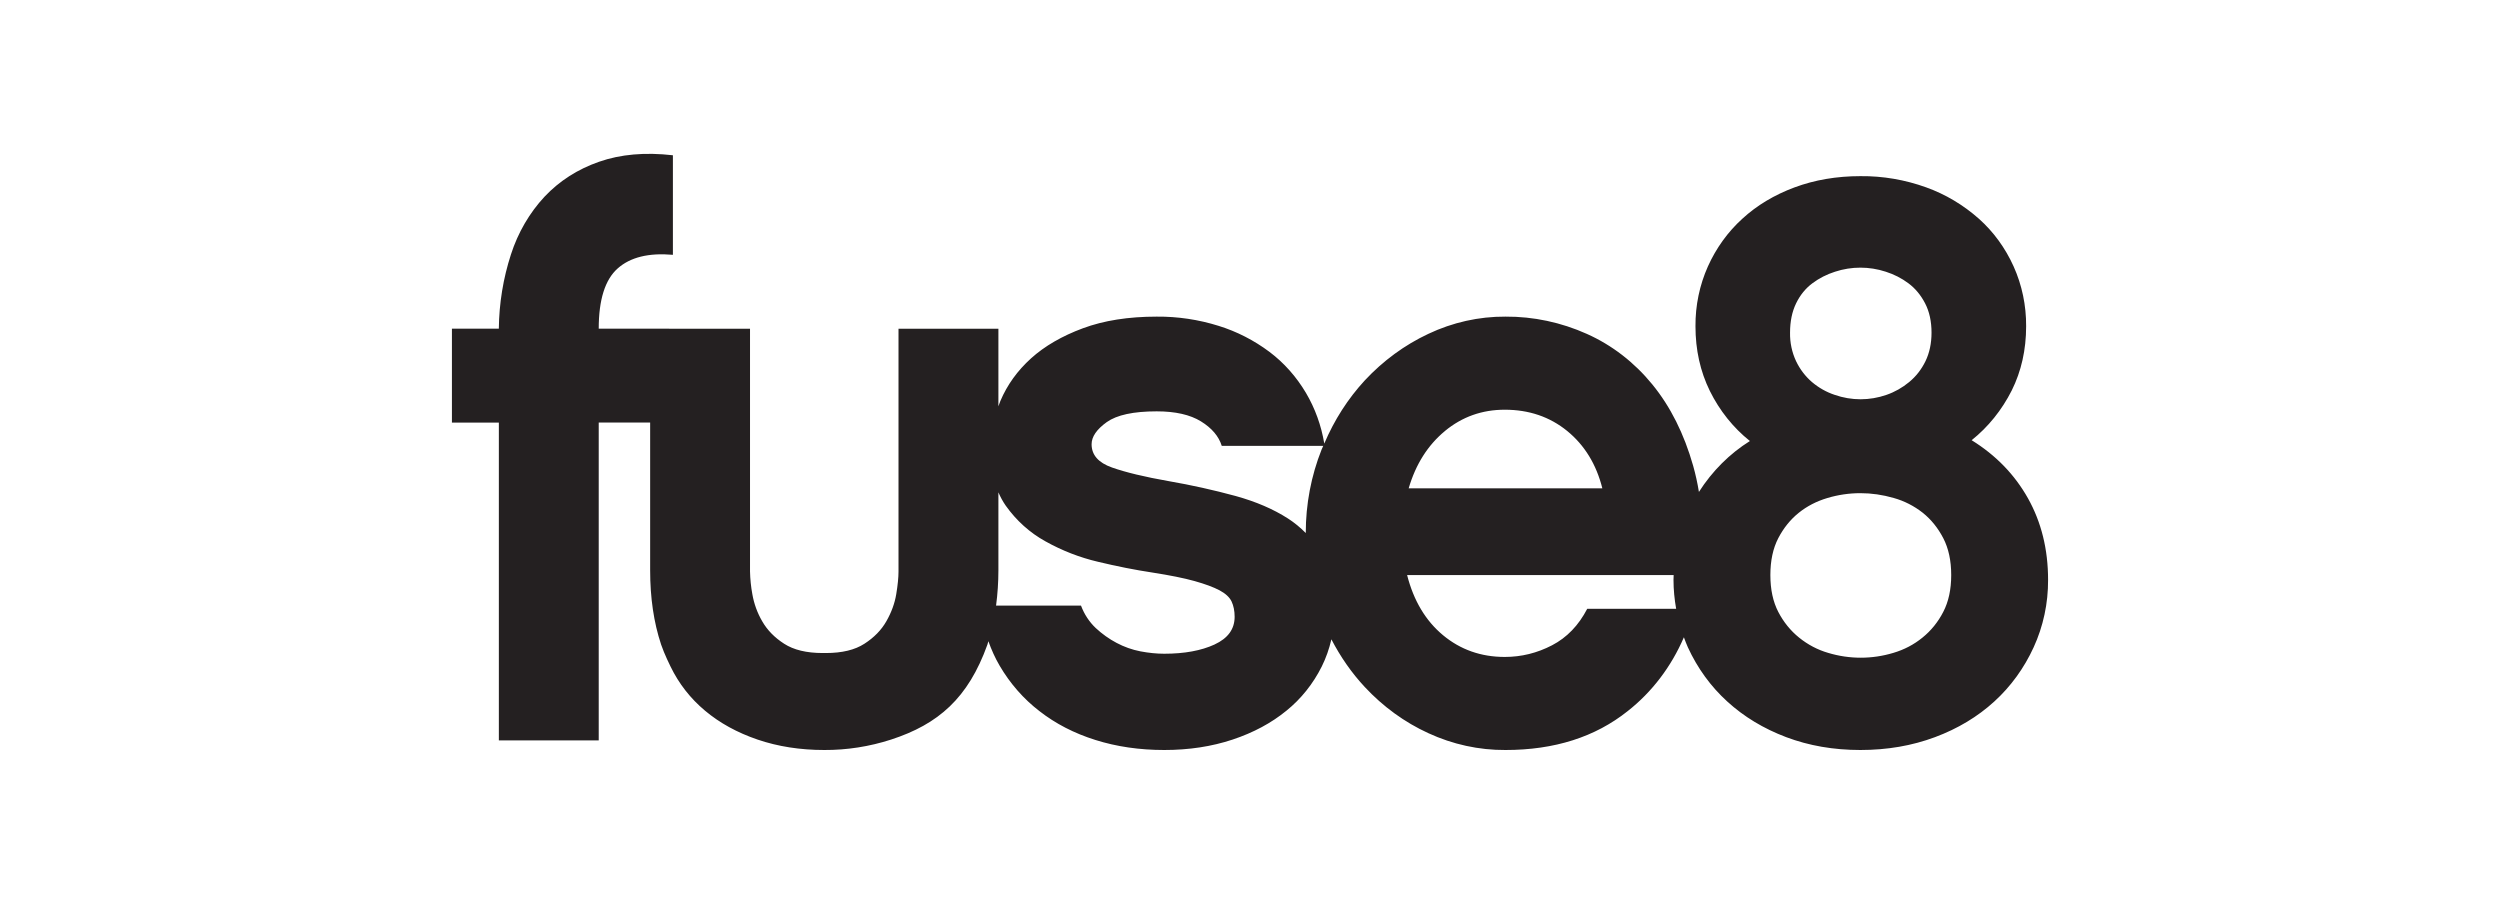 <?xml version="1.0" encoding="UTF-8"?> <svg xmlns="http://www.w3.org/2000/svg" width="260" height="94" viewBox="0 0 260 94" fill="none"><path fill-rule="evenodd" clip-rule="evenodd" d="M202.098 63.639C201.56 64.689 200.822 65.6 199.933 66.314C199.044 67.039 198.035 67.567 196.903 67.901C194.688 68.568 192.349 68.568 190.134 67.901C189.041 67.585 188.014 67.046 187.106 66.311C186.22 65.598 185.483 64.688 184.943 63.642C184.393 62.585 184.118 61.305 184.118 59.806C184.118 58.302 184.393 57.024 184.943 55.965C185.496 54.908 186.199 54.032 187.067 53.334C187.934 52.638 188.927 52.126 190.06 51.789C191.175 51.457 192.325 51.29 193.481 51.29C194.636 51.29 195.788 51.455 196.945 51.789C198.035 52.093 199.063 52.617 199.975 53.334C200.842 54.032 201.548 54.908 202.098 55.965C202.648 57.024 202.926 58.302 202.926 59.806C202.926 61.305 202.648 62.585 202.098 63.639ZM186.792 31.552C187.21 30.689 187.778 29.991 188.484 29.465C189.192 28.934 189.983 28.533 190.843 28.258C192.563 27.694 194.399 27.694 196.12 28.258C196.985 28.533 197.77 28.934 198.479 29.465C199.187 29.991 199.764 30.687 200.213 31.552C200.659 32.415 200.879 33.431 200.879 34.598C200.879 35.711 200.666 36.701 200.25 37.563C199.829 38.426 199.266 39.146 198.555 39.733C197.845 40.321 197.047 40.771 196.197 41.065C194.444 41.677 192.558 41.677 190.805 41.065C189.95 40.782 189.15 40.331 188.444 39.733C187.758 39.145 187.195 38.406 186.792 37.563C186.362 36.646 186.146 35.628 186.165 34.598C186.165 33.431 186.373 32.415 186.792 31.552ZM165.073 63.313C164.179 65.038 162.959 66.305 161.414 67.109C159.863 67.917 158.225 68.322 156.495 68.322C154.028 68.322 151.89 67.567 150.081 66.066C148.272 64.564 147.021 62.48 146.34 59.809H174.059C174.054 59.976 174.044 60.138 174.044 60.307C174.044 61.34 174.148 62.337 174.319 63.313H165.073ZM150.277 44.82C152.061 43.349 154.132 42.61 156.495 42.61C159.013 42.61 161.178 43.349 162.987 44.82C164.795 46.298 166.017 48.287 166.644 50.789H146.501C147.234 48.287 148.493 46.298 150.277 44.823V44.82ZM137.45 46.745C136.358 49.488 135.796 52.447 135.8 55.436C135.234 54.859 134.612 54.351 133.944 53.921C132.435 52.951 130.619 52.169 128.506 51.584C126.209 50.96 123.889 50.444 121.551 50.039C119.036 49.597 117.067 49.123 115.649 48.621C114.232 48.123 113.526 47.317 113.526 46.201C113.526 45.422 114.047 44.659 115.1 43.901C116.15 43.154 117.882 42.78 120.295 42.78C122.235 42.78 123.769 43.127 124.899 43.823C126.026 44.518 126.749 45.368 127.062 46.368H137.619C137.564 46.497 137.502 46.616 137.45 46.745ZM126.316 67.028C124.926 67.667 123.179 67.988 121.083 67.988C120.295 67.988 119.465 67.904 118.603 67.74C117.743 67.573 116.91 67.278 116.125 66.861C115.345 66.449 114.616 65.93 113.957 65.316C113.284 64.68 112.759 63.88 112.424 62.982H103.591C103.752 61.767 103.833 60.542 103.834 59.316V51.204C104.047 51.695 104.297 52.158 104.594 52.584C105.699 54.142 107.11 55.411 108.725 56.299C110.455 57.266 112.294 57.981 114.195 58.426C116.162 58.9 118.063 59.275 119.899 59.553C121.685 59.833 123.127 60.121 124.23 60.429C125.33 60.739 126.197 61.057 126.829 61.391C127.455 61.725 127.874 62.113 128.085 62.556C128.295 63.006 128.402 63.534 128.402 64.146C128.402 65.427 127.706 66.383 126.316 67.025V67.028ZM205.049 45.783C206.771 44.41 208.195 42.643 209.221 40.607C210.217 38.604 210.718 36.38 210.718 33.93C210.733 31.775 210.288 29.646 209.417 27.71C208.554 25.792 207.32 24.098 205.8 22.745C204.173 21.305 202.318 20.202 200.327 19.488C198.12 18.691 195.807 18.296 193.481 18.319C191.016 18.319 188.732 18.709 186.633 19.488C184.535 20.27 182.723 21.351 181.207 22.745C179.703 24.106 178.481 25.798 177.622 27.71C176.756 29.647 176.313 31.776 176.329 33.93C176.329 36.38 176.824 38.62 177.82 40.65C178.835 42.706 180.26 44.488 181.99 45.866C179.884 47.182 178.073 48.99 176.688 51.161C176.539 50.245 176.34 49.34 176.091 48.452C175.144 45.114 173.73 42.292 171.842 39.981C169.971 37.687 167.642 35.889 165.033 34.725C162.35 33.522 159.474 32.912 156.572 32.929C153.811 32.914 151.077 33.524 148.545 34.722C146.085 35.875 143.844 37.517 141.937 39.564C140.185 41.464 138.759 43.688 137.725 46.133C137.414 44.255 136.766 42.463 135.817 40.858C134.824 39.181 133.537 37.733 132.029 36.598C130.414 35.39 128.629 34.476 126.744 33.892C124.649 33.234 122.476 32.91 120.295 32.929C117.354 32.929 114.797 33.334 112.622 34.14C110.444 34.949 108.645 35.992 107.231 37.267C105.814 38.55 104.751 40.022 104.042 41.696C103.963 41.882 103.906 42.073 103.834 42.257V34.188H93.445V59.437C93.445 60.057 93.366 60.839 93.21 61.79C93.054 62.739 92.714 63.677 92.187 64.602C91.664 65.524 90.901 66.305 89.902 66.947C88.906 67.594 87.568 67.915 85.889 67.915H85.559C83.879 67.915 82.541 67.591 81.548 66.947C80.549 66.305 79.789 65.524 79.263 64.602C78.763 63.743 78.416 62.789 78.243 61.79C78.1 61.015 78.02 60.227 78.002 59.437V34.188H69.588V34.18H62.267C62.267 31.177 62.924 29.088 64.234 27.921C65.547 26.751 67.463 26.279 69.982 26.5V16.148C67.096 15.817 64.537 16.041 62.307 16.822C60.077 17.599 58.189 18.809 56.638 20.448C55.066 22.135 53.869 24.192 53.139 26.46C52.333 28.941 51.907 31.549 51.878 34.18H47V43.95H51.881V77.002H62.267V43.947H67.616V59.313C67.616 62.151 67.988 64.731 68.756 67.036C69.083 68.007 69.722 69.292 69.735 69.317C70.602 71.101 71.796 72.632 73.32 73.91C74.846 75.191 76.672 76.193 78.788 76.916C80.906 77.638 83.223 78 85.73 78C88.08 78.01 90.419 77.644 92.672 76.916C97.585 75.315 100.69 72.616 102.692 67.036C102.731 66.923 102.756 66.801 102.791 66.686C103.113 67.581 103.494 68.438 103.965 69.236C105.048 71.086 106.452 72.688 108.098 73.953C109.775 75.261 111.715 76.264 113.92 76.956C116.125 77.652 118.511 78 121.081 78C123.65 78 126.023 77.638 128.191 76.916C130.359 76.193 132.227 75.191 133.791 73.91C135.306 72.688 136.56 71.122 137.462 69.319C137.905 68.425 138.241 67.475 138.463 66.489C139.417 68.322 140.569 69.982 141.937 71.449C143.839 73.492 146.081 75.12 148.545 76.248C151.083 77.421 153.815 78.017 156.572 78C161.661 78 165.901 76.652 169.282 73.953C171.8 71.978 173.811 69.335 175.125 66.276C175.258 66.626 175.38 66.977 175.538 67.319C176.531 69.484 177.924 71.403 179.631 72.953C181.361 74.536 183.407 75.773 185.768 76.665C188.129 77.555 190.699 78 193.481 78C196.263 78 198.845 77.557 201.236 76.665C203.62 75.776 205.679 74.536 207.413 72.951C209.118 71.399 210.51 69.481 211.501 67.316C212.499 65.141 213.013 62.739 213 60.307C213 57.134 212.301 54.309 210.914 51.832C209.524 49.355 207.569 47.341 205.049 45.78V45.783Z" fill="#242021"></path></svg> 